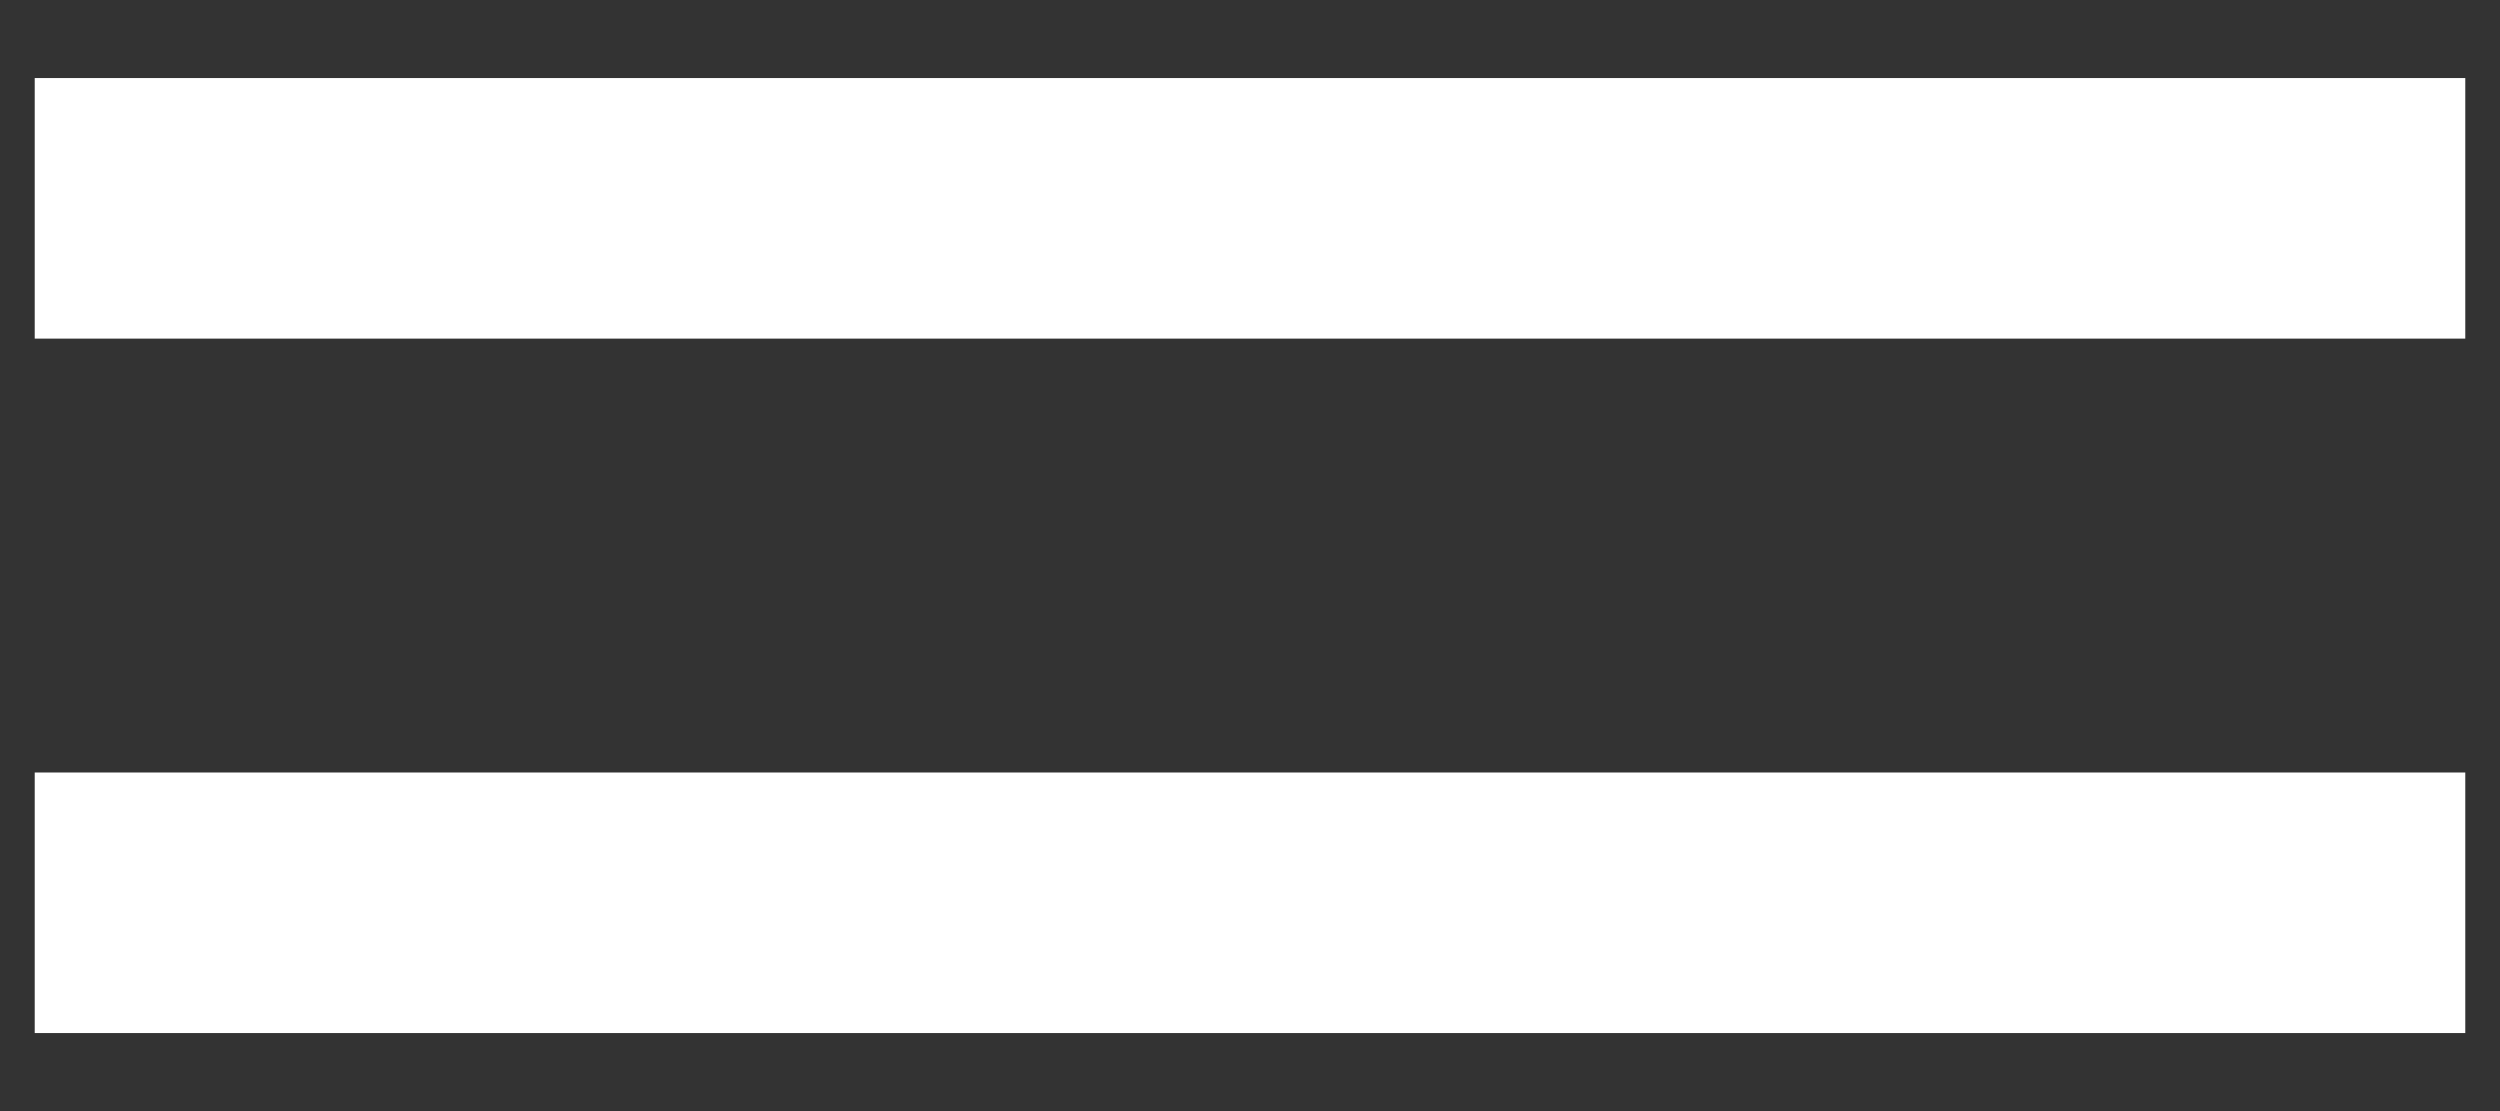 <svg width="18" height="8" viewBox="0 0 18 8" fill="none" xmlns="http://www.w3.org/2000/svg">
<rect x="0" y="0" width="18" height="8" fill="#333333" stroke="none"/>
<path d="M17.75 2.438H0.25V0.562H17.75V2.438ZM17.75 7.438H0.25V5.562H17.75V7.438Z" fill="white"/>
</svg>
